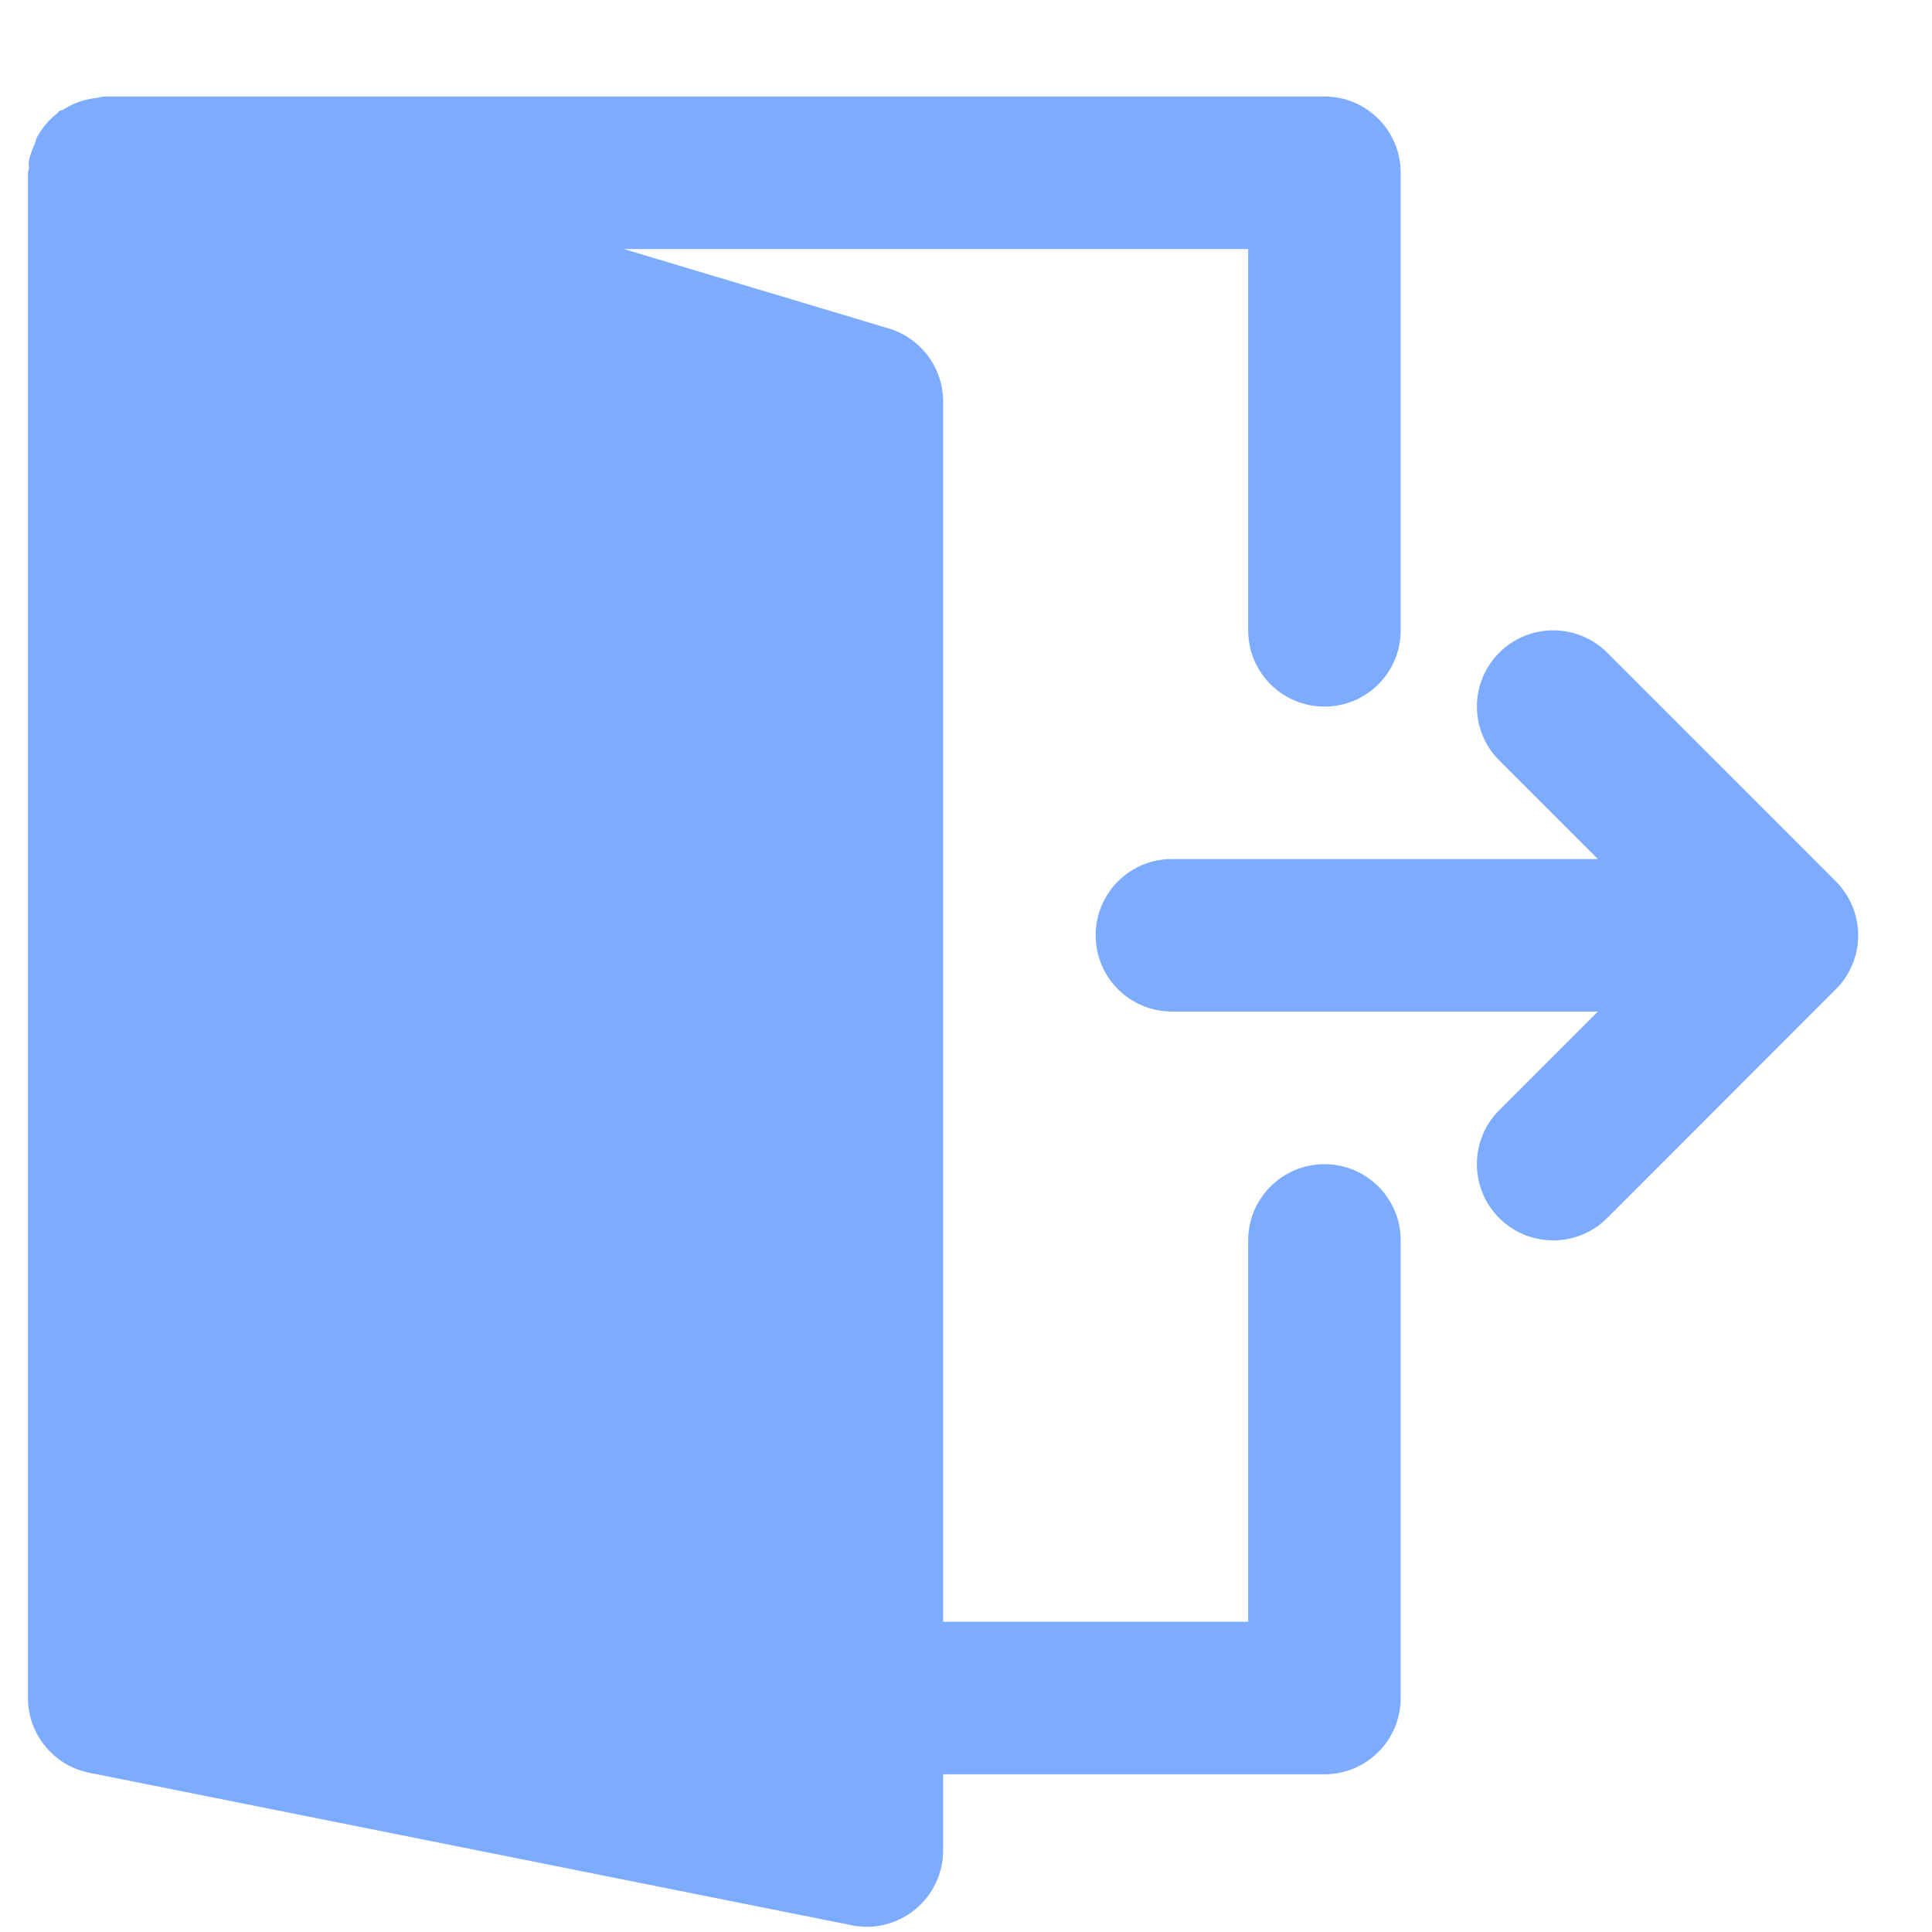 <svg width="19" height="19" viewBox="0 0 19 19" fill="none" xmlns="http://www.w3.org/2000/svg">
<g clip-path="url(#clip0)">
<path d="M18.217 8.912C18.179 8.82 18.124 8.737 18.054 8.667L15.805 6.418C15.512 6.126 15.038 6.126 14.745 6.418C14.451 6.711 14.451 7.186 14.745 7.479L15.714 8.448H11.525C11.11 8.448 10.775 8.784 10.775 9.198C10.775 9.612 11.11 9.948 11.525 9.948H15.714L14.744 10.918C14.451 11.211 14.451 11.686 14.744 11.979C14.891 12.126 15.083 12.198 15.275 12.198C15.467 12.198 15.659 12.126 15.805 11.979L18.054 9.729C18.124 9.66 18.179 9.577 18.217 9.485C18.293 9.302 18.293 9.095 18.217 8.912Z" fill="#7DACFF"/>
<path d="M13.025 11.449C12.61 11.449 12.275 11.785 12.275 12.199V15.949H9.275V3.949C9.275 3.618 9.057 3.325 8.74 3.23L6.135 2.449H12.275V6.199C12.275 6.613 12.61 6.949 13.025 6.949C13.44 6.949 13.775 6.613 13.775 6.199V1.699C13.775 1.285 13.44 0.949 13.025 0.949H1.025C0.998 0.949 0.974 0.96 0.948 0.963C0.912 0.967 0.88 0.973 0.846 0.981C0.768 1.001 0.696 1.032 0.63 1.074C0.613 1.084 0.593 1.085 0.577 1.097C0.571 1.102 0.569 1.11 0.563 1.114C0.481 1.179 0.413 1.258 0.363 1.351C0.353 1.372 0.351 1.393 0.342 1.414C0.318 1.471 0.292 1.527 0.283 1.59C0.279 1.612 0.286 1.633 0.285 1.655C0.285 1.67 0.275 1.684 0.275 1.699V16.699C0.275 17.056 0.528 17.364 0.878 17.434L8.378 18.934C8.427 18.944 8.476 18.949 8.525 18.949C8.696 18.949 8.865 18.889 9 18.778C9.173 18.636 9.275 18.424 9.275 18.199V17.449H13.025C13.44 17.449 13.775 17.113 13.775 16.699V12.199C13.775 11.785 13.44 11.449 13.025 11.449Z" fill="#7DACFF"/>
</g>
<defs>
<clipPath id="clip0">
<rect x="0.274" y="0.949" width="18" height="18" fill="white"/>
</clipPath>
</defs>
</svg>
